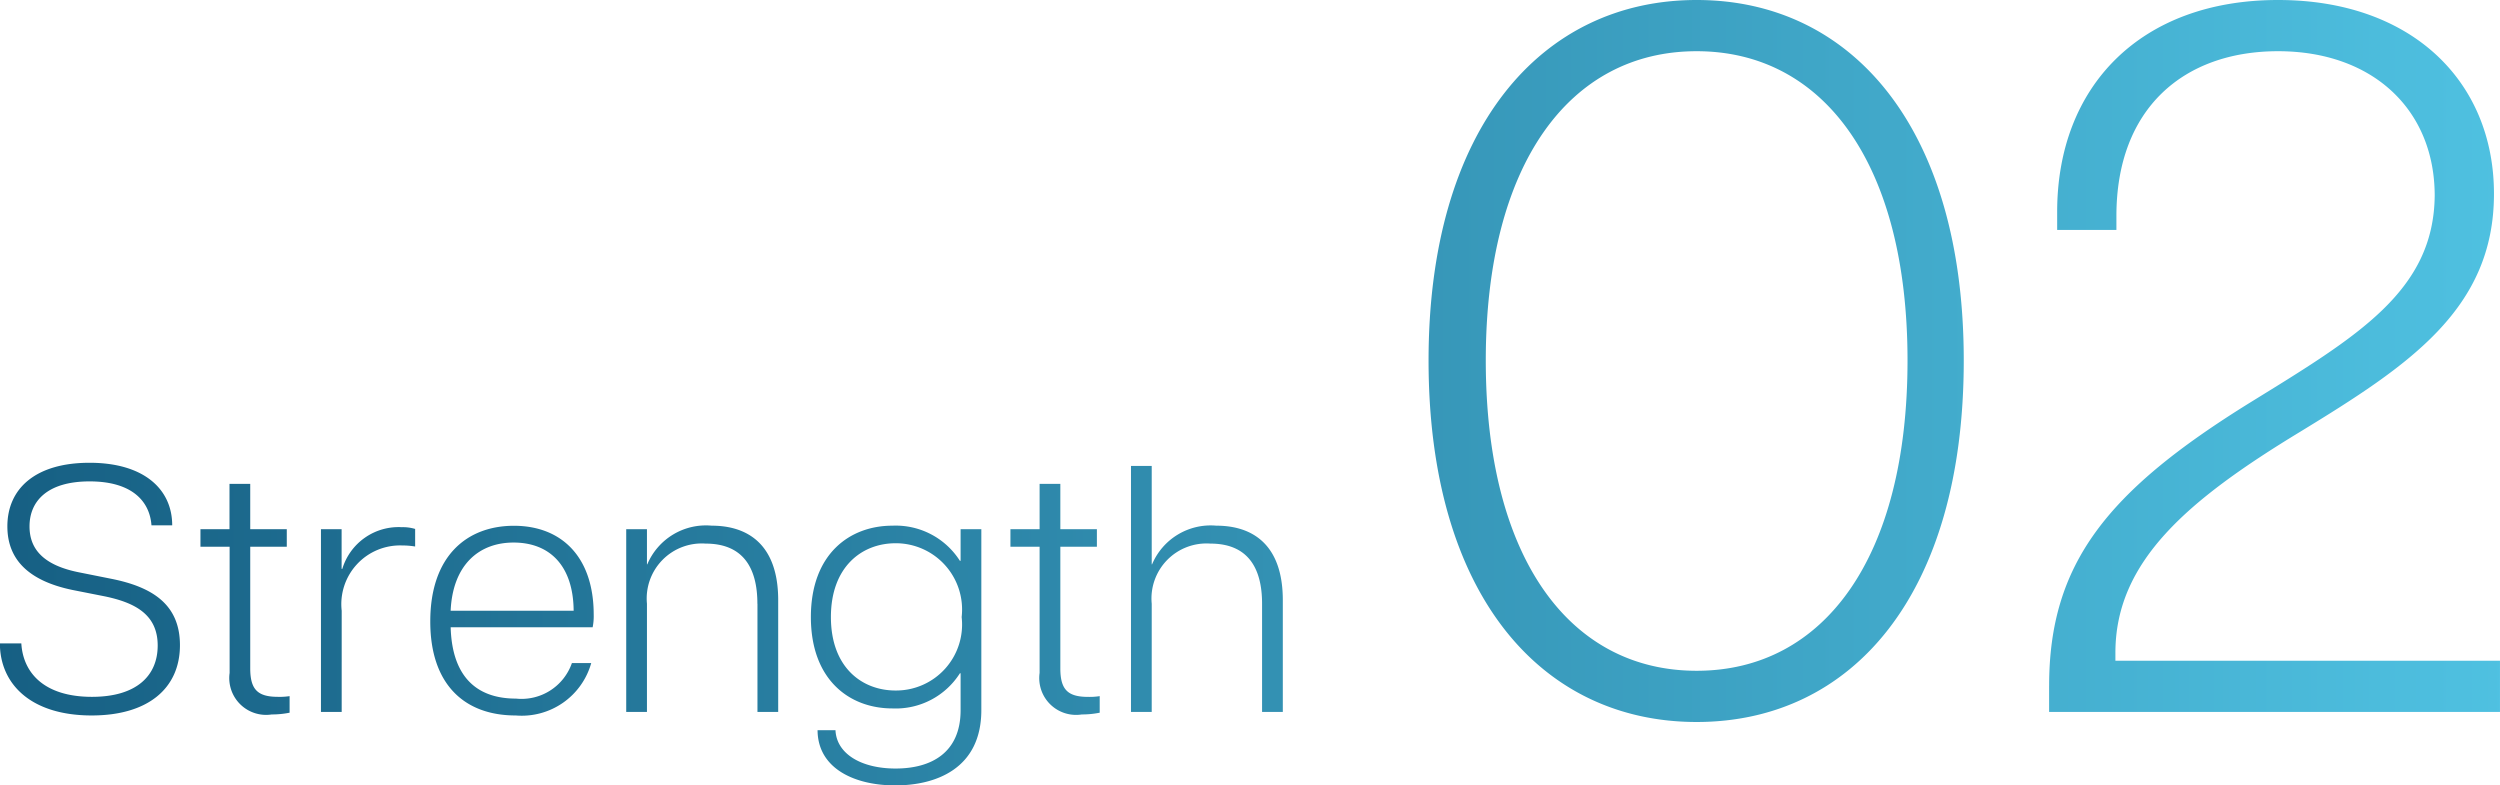 <svg xmlns="http://www.w3.org/2000/svg" xmlns:xlink="http://www.w3.org/1999/xlink" width="99.586" height="31.286" viewBox="0 0 99.586 31.286">
  <defs>
    <linearGradient id="linear-gradient" x1="1" y1="1" x2="0" y2="1" gradientUnits="objectBoundingBox">
      <stop offset="0" stop-color="#4fc1e1"/>
      <stop offset="1" stop-color="#165f83"/>
    </linearGradient>
  </defs>
  <path id="パス_8712" data-name="パス 8712" d="M-46.731.14c2.24,0,3.514-1.078,3.514-2.8,0-1.638-1.12-2.324-2.744-2.646l-1.26-.252c-1.428-.28-1.988-.924-1.988-1.834,0-1.008.714-1.792,2.394-1.792s2.394.784,2.464,1.75h.826c0-1.456-1.148-2.492-3.29-2.492-2.184,0-3.276,1.05-3.276,2.534,0,1.316.84,2.17,2.6,2.534l1.274.252c1.218.252,2.114.728,2.114,1.96,0,1.2-.84,2.044-2.618,2.044-1.9,0-2.744-.952-2.814-2.128h-.854C-50.385-1.12-49.167.14-46.731.14ZM-39.563.1a3.628,3.628,0,0,0,.714-.07V-.63a2.56,2.56,0,0,1-.462.028c-.8,0-1.106-.28-1.106-1.134V-6.58h1.456v-.7h-1.456V-9.086h-.826V-7.28H-42.4v.7h1.162v5.026A1.467,1.467,0,0,0-39.563.1ZM-37.6,0h.826V-4.032a2.34,2.34,0,0,1,2.408-2.6,3.1,3.1,0,0,1,.518.042v-.7a1.684,1.684,0,0,0-.532-.07A2.341,2.341,0,0,0-36.749-5.7h-.028V-7.28H-37.6Zm7.756.14a2.876,2.876,0,0,0,3.01-2.086h-.77A2.124,2.124,0,0,1-29.833-.532c-1.638,0-2.548-.952-2.6-2.842h5.656a2.239,2.239,0,0,0,.042-.5c0-2.324-1.3-3.542-3.178-3.542-1.848,0-3.332,1.176-3.332,3.808C-33.249-1.106-31.891.14-29.847.14Zm-2.59-4.172c.084-1.834,1.134-2.716,2.506-2.716,1.442,0,2.38.924,2.394,2.716Zm12.222-.28V0h.826V-4.452c0-2.226-1.218-2.968-2.646-2.968A2.533,2.533,0,0,0-24.6-5.88h-.014v-1.4h-.826V0h.826V-4.312a2.192,2.192,0,0,1,2.338-2.394C-20.817-6.706-20.215-5.782-20.215-4.312Zm5.488,7.238c1.61,0,3.43-.658,3.43-3V-7.28h-.826v1.26h-.028a3.029,3.029,0,0,0-2.688-1.4c-1.694,0-3.248,1.12-3.248,3.64s1.554,3.64,3.248,3.64a3.029,3.029,0,0,0,2.688-1.4h.028V-.07c0,1.68-1.148,2.324-2.59,2.324-1.372,0-2.352-.588-2.394-1.526h-.714C-17.807,2.282-16.3,2.926-14.727,2.926Zm.014-3.78c-1.344,0-2.576-.924-2.576-2.926s1.232-2.94,2.576-2.94a2.64,2.64,0,0,1,2.632,2.94A2.628,2.628,0,0,1-14.713-.854ZM-7.293.1a3.628,3.628,0,0,0,.714-.07V-.63A2.56,2.56,0,0,1-7.041-.6c-.8,0-1.106-.28-1.106-1.134V-6.58h1.456v-.7H-8.147V-9.086h-.826V-7.28h-1.162v.7h1.162v5.026A1.467,1.467,0,0,0-7.293.1Zm7.182-4.41V0H.715V-4.452C.715-6.678-.5-7.42-1.931-7.42A2.533,2.533,0,0,0-4.493-5.88h-.014V-9.8h-.826V0h.826V-4.312A2.192,2.192,0,0,1-2.169-6.706C-.713-6.706-.111-5.782-.111-4.312ZM17.2.4c6.2,0,10.64-5.08,10.64-14.4,0-9.24-4.44-14.36-10.64-14.36S6.521-23.24,6.521-14C6.521-4.68,11,.4,17.2.4Zm0-2.04c-5.08,0-8.4-4.52-8.4-12.36,0-7.8,3.32-12.32,8.4-12.32S25.6-21.8,25.6-14C25.6-6.16,22.281-1.64,17.2-1.64Zm14.04.6V0H49.2V-2.04H33.881v-.32c0-3.64,2.88-6.08,7.36-8.8,4.32-2.64,7.72-4.88,7.72-9.48,0-4.48-3.28-7.72-8.6-7.72-5.48,0-8.8,3.44-8.8,8.44v.72h2.36v-.56c0-4.28,2.68-6.56,6.44-6.56S46.6-24,46.6-20.56c-.04,3.8-3.08,5.6-7.36,8.24C33.561-8.8,31.241-5.92,31.241-1.04Z" transform="translate(50.385 28.36)" fill="url(#linear-gradient)"/>
</svg>
